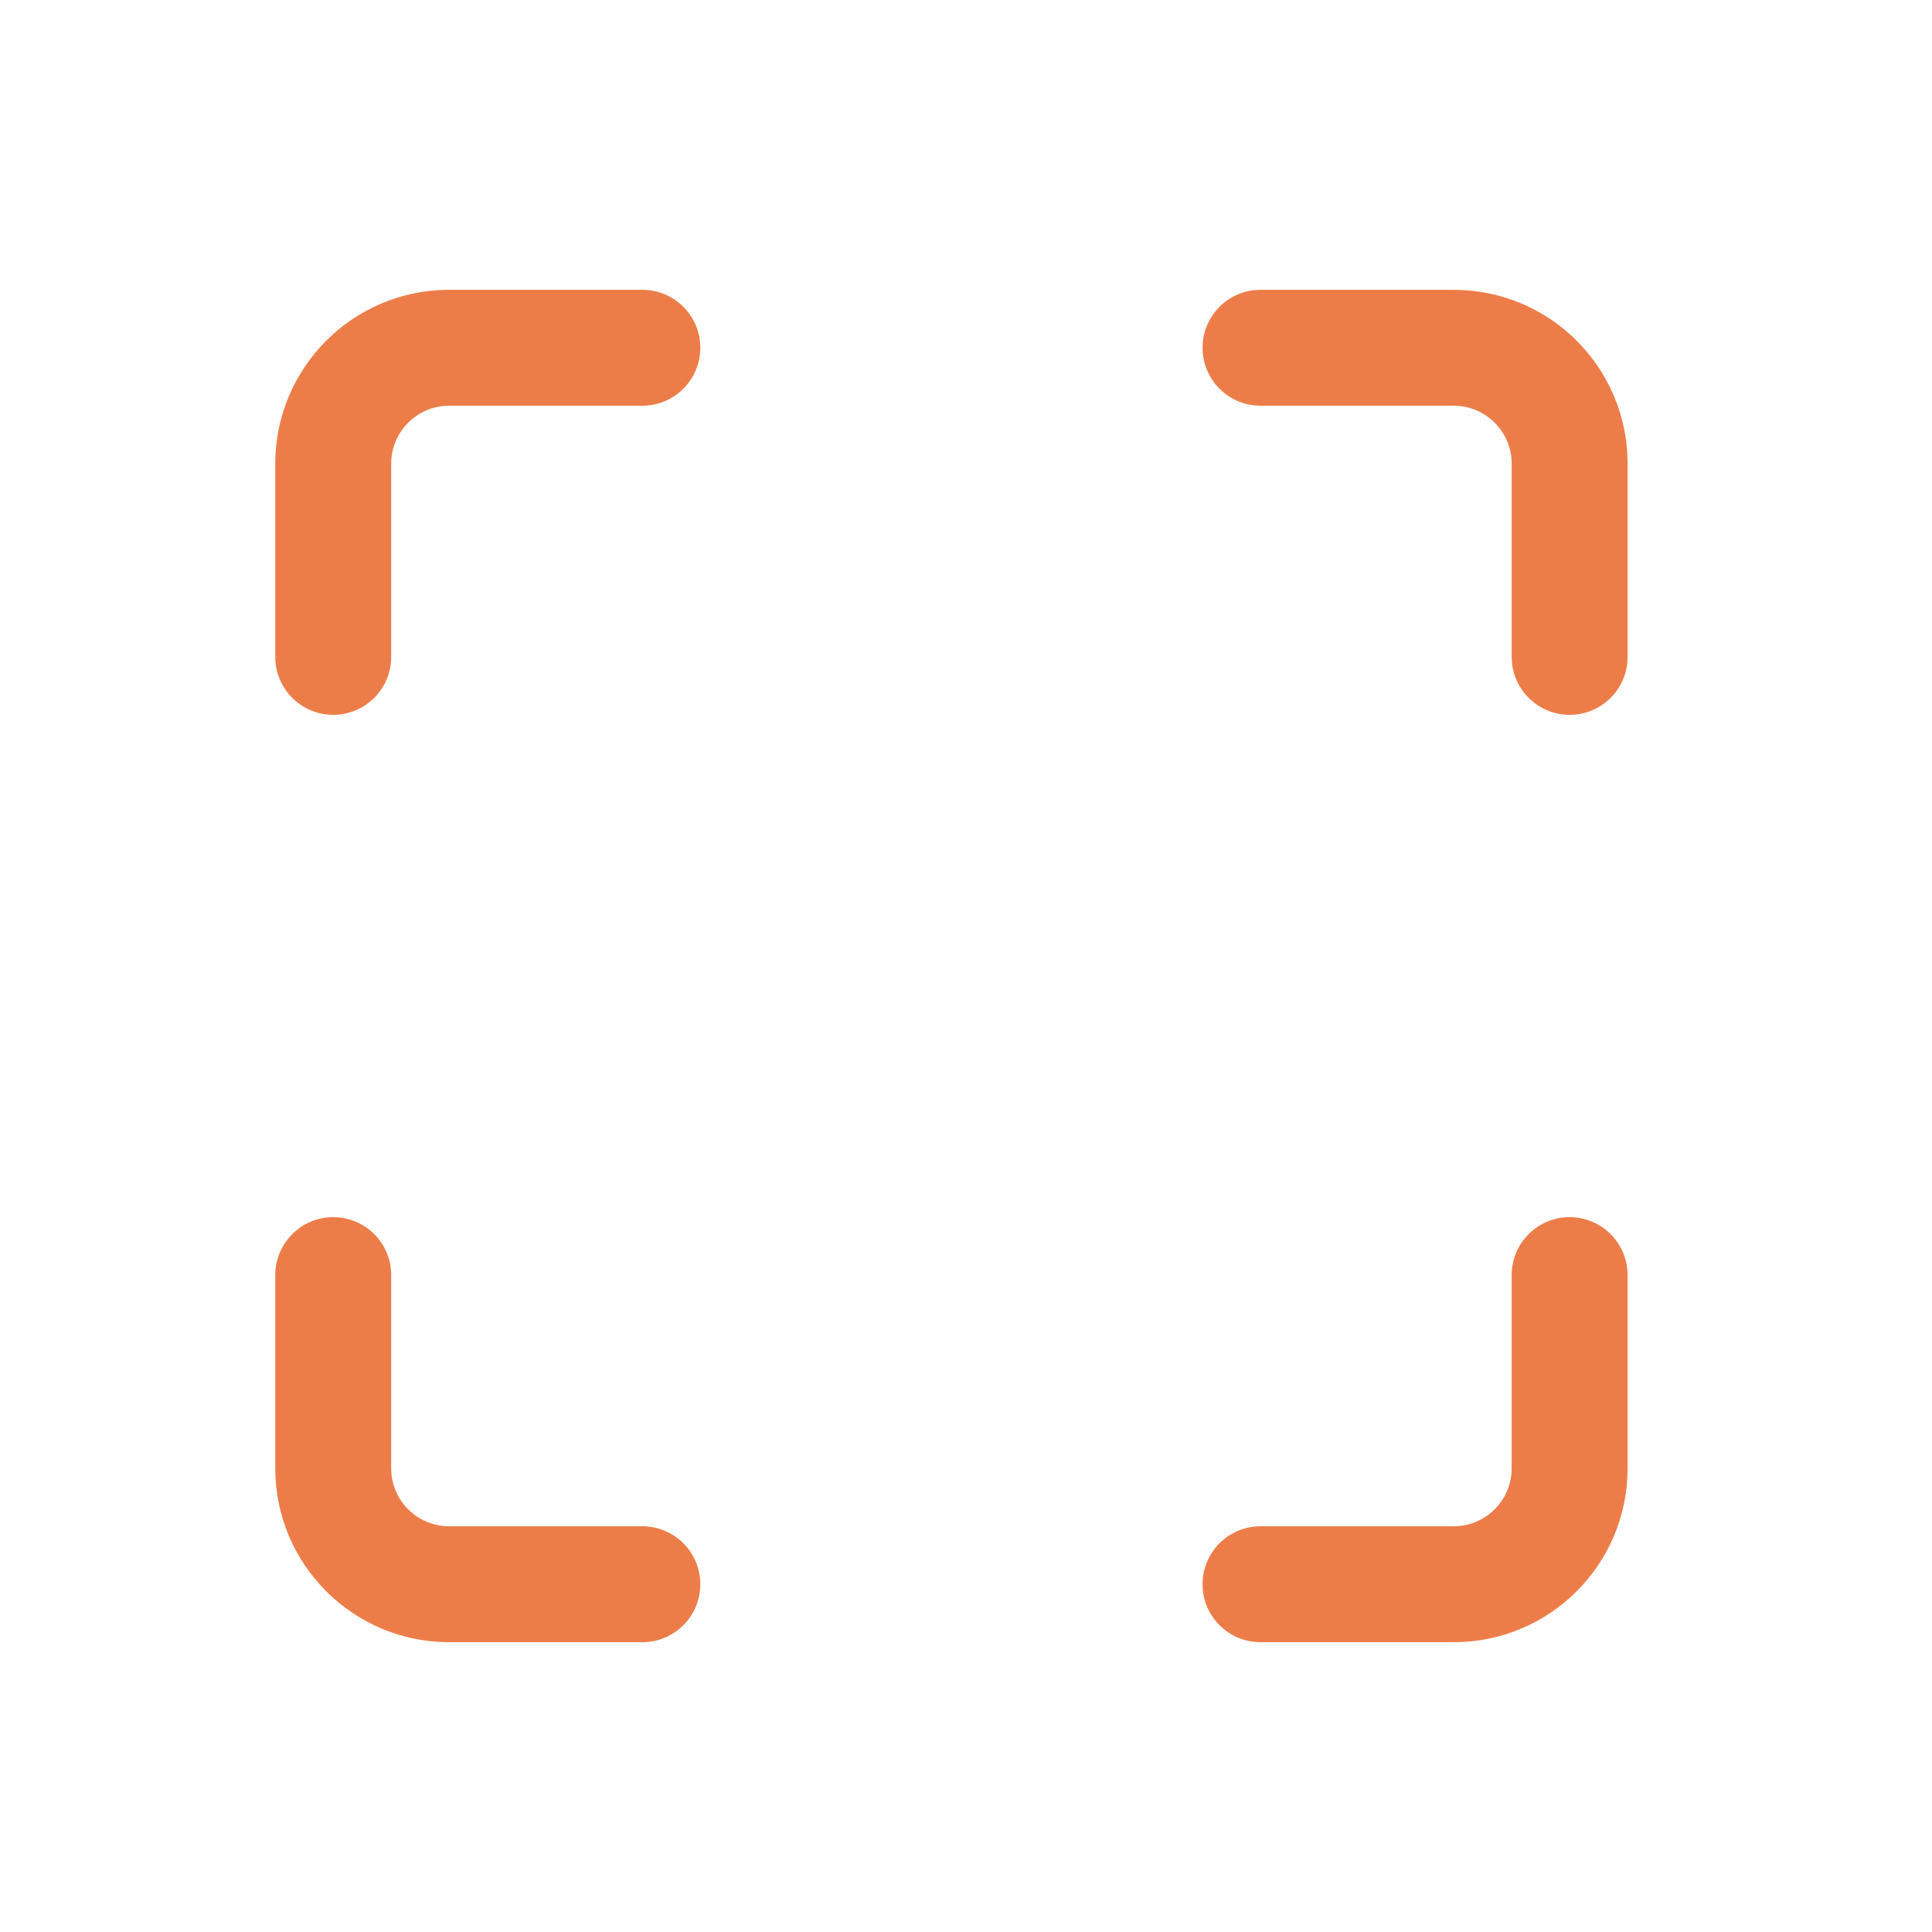 <?xml version="1.0" encoding="UTF-8"?> <svg xmlns="http://www.w3.org/2000/svg" width="80" height="80" viewBox="0 0 25 24" fill="#ec7d49" transform="rotate(0 0 0)"><path d="M3.562 5.5C3.562 4.257 4.57 3.25 5.812 3.25H8.312C8.726 3.25 9.062 3.586 9.062 4C9.062 4.414 8.726 4.75 8.312 4.75H5.812C5.398 4.75 5.062 5.086 5.062 5.5V8C5.062 8.414 4.727 8.75 4.312 8.75C3.898 8.75 3.562 8.414 3.562 8V5.5Z" fill="#ec7d49"></path><path d="M15.561 4C15.561 3.586 15.897 3.25 16.311 3.25H18.811C20.054 3.25 21.061 4.257 21.061 5.5L21.061 8C21.061 8.414 20.725 8.75 20.311 8.75C19.897 8.75 19.561 8.414 19.561 8L19.561 5.5C19.561 5.086 19.225 4.75 18.811 4.75H16.311C15.897 4.75 15.561 4.414 15.561 4Z" fill="#ec7d49"></path><path d="M4.312 15.25C4.727 15.25 5.062 15.586 5.062 16V18.5C5.062 18.914 5.398 19.25 5.812 19.25H8.312C8.726 19.25 9.062 19.586 9.062 20C9.062 20.414 8.726 20.75 8.312 20.75H5.812C4.57 20.75 3.562 19.743 3.562 18.5V16C3.562 15.586 3.898 15.25 4.312 15.25Z" fill="#ec7d49"></path><path d="M20.311 15.25C20.725 15.25 21.061 15.586 21.061 16L21.061 18.5C21.061 19.743 20.054 20.75 18.811 20.75H16.311C15.897 20.75 15.561 20.414 15.561 20C15.561 19.586 15.897 19.25 16.311 19.25H18.811C19.225 19.25 19.561 18.914 19.561 18.5L19.561 16C19.561 15.586 19.897 15.25 20.311 15.25Z" fill="#ec7d49"></path></svg> 